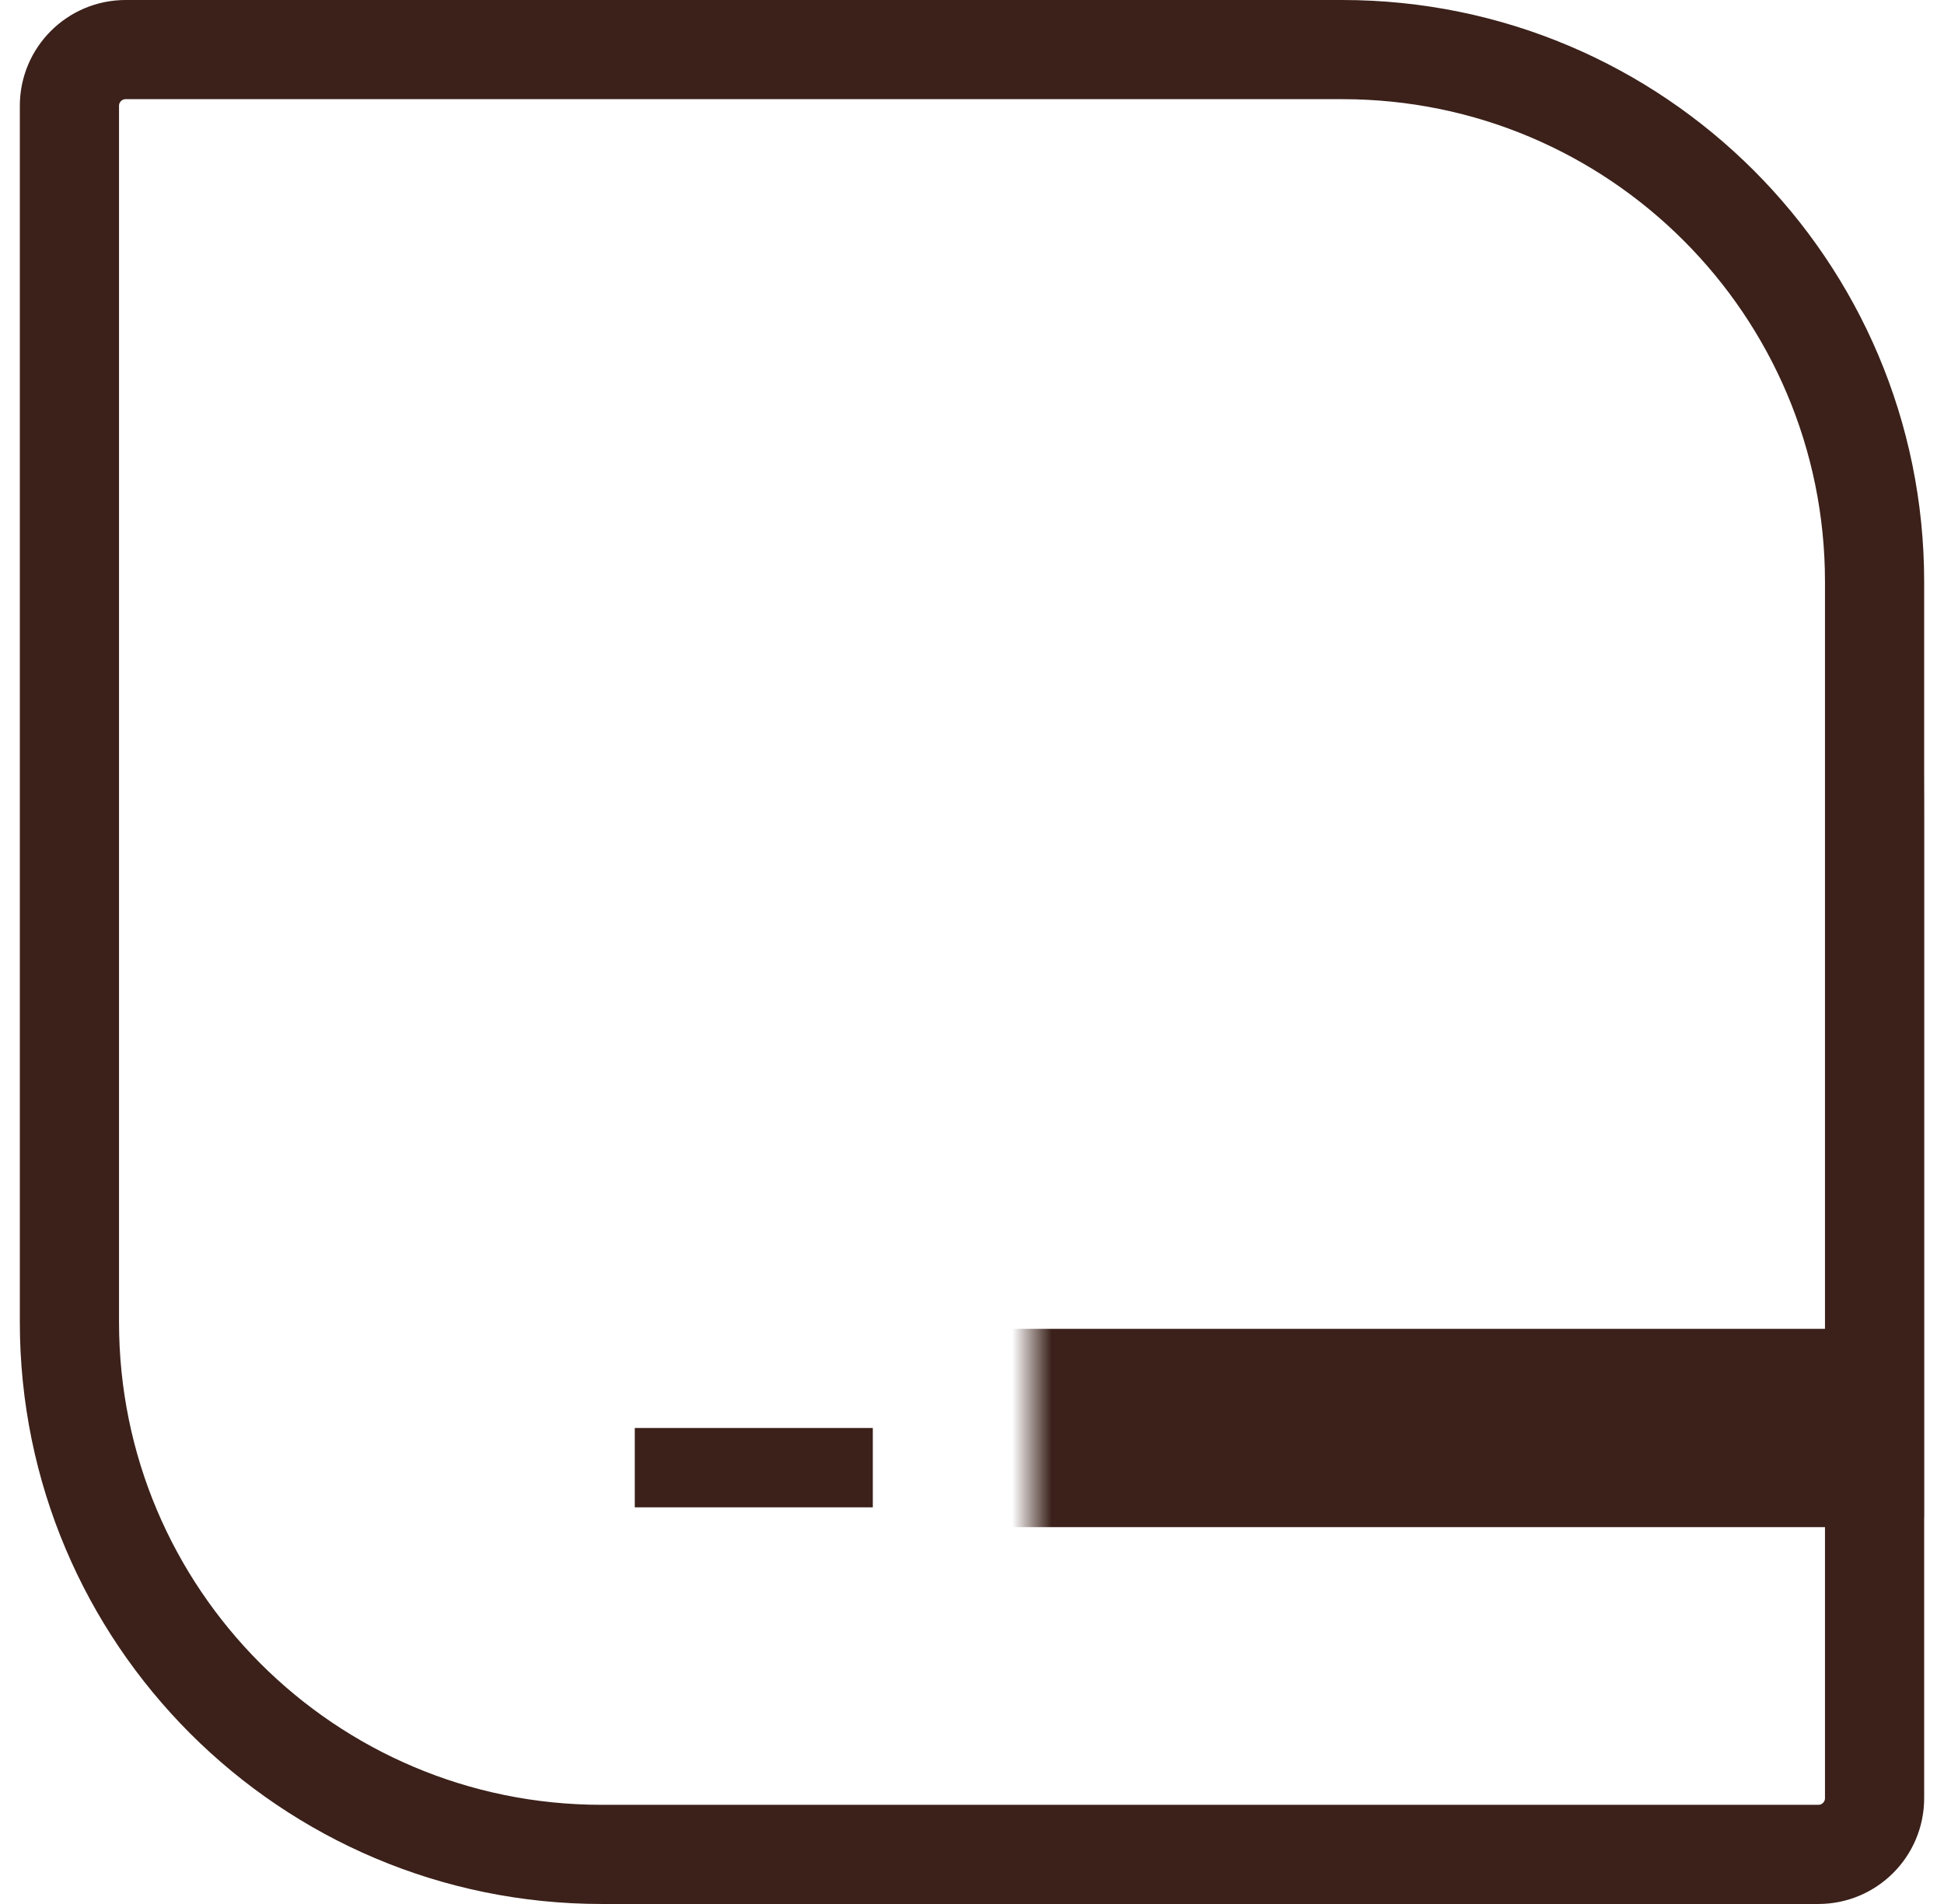 <?xml version="1.0" encoding="UTF-8"?> <svg xmlns="http://www.w3.org/2000/svg" width="49" height="48" viewBox="0 0 49 48" fill="none"><g clip-path="url(#clip0_360_843)"><mask id="path-3-inside-1_360_843" fill="white"><rect x="13" y="10" width="36" height="26" rx="2"></rect></mask><rect x="13" y="10" width="36" height="26" rx="2" stroke="#3B211A" stroke-width="5" mask="url(#path-3-inside-1_360_843)"></rect><rect x="16" y="36" width="6" height="2" fill="#3B211A"></rect></g><path d="M3.167 1.25H33.833C41.243 1.25 47.25 7.257 47.25 14.667V45.333C47.25 46.115 46.615 46.75 45.833 46.75H15.167C7.757 46.75 1.75 40.743 1.75 33.333V2.667C1.75 1.885 2.385 1.25 3.167 1.25Z" stroke="#3B211A" stroke-width="2.5"></path><defs><clipPath id="clip0_360_843"><path d="M0.5 2.667C0.5 1.194 1.694 0 3.167 0H33.833C41.934 0 48.5 6.566 48.5 14.667V45.333C48.5 46.806 47.306 48 45.833 48H15.167C7.066 48 0.5 41.434 0.5 33.333V2.667Z" fill="white"></path></clipPath></defs></svg> 